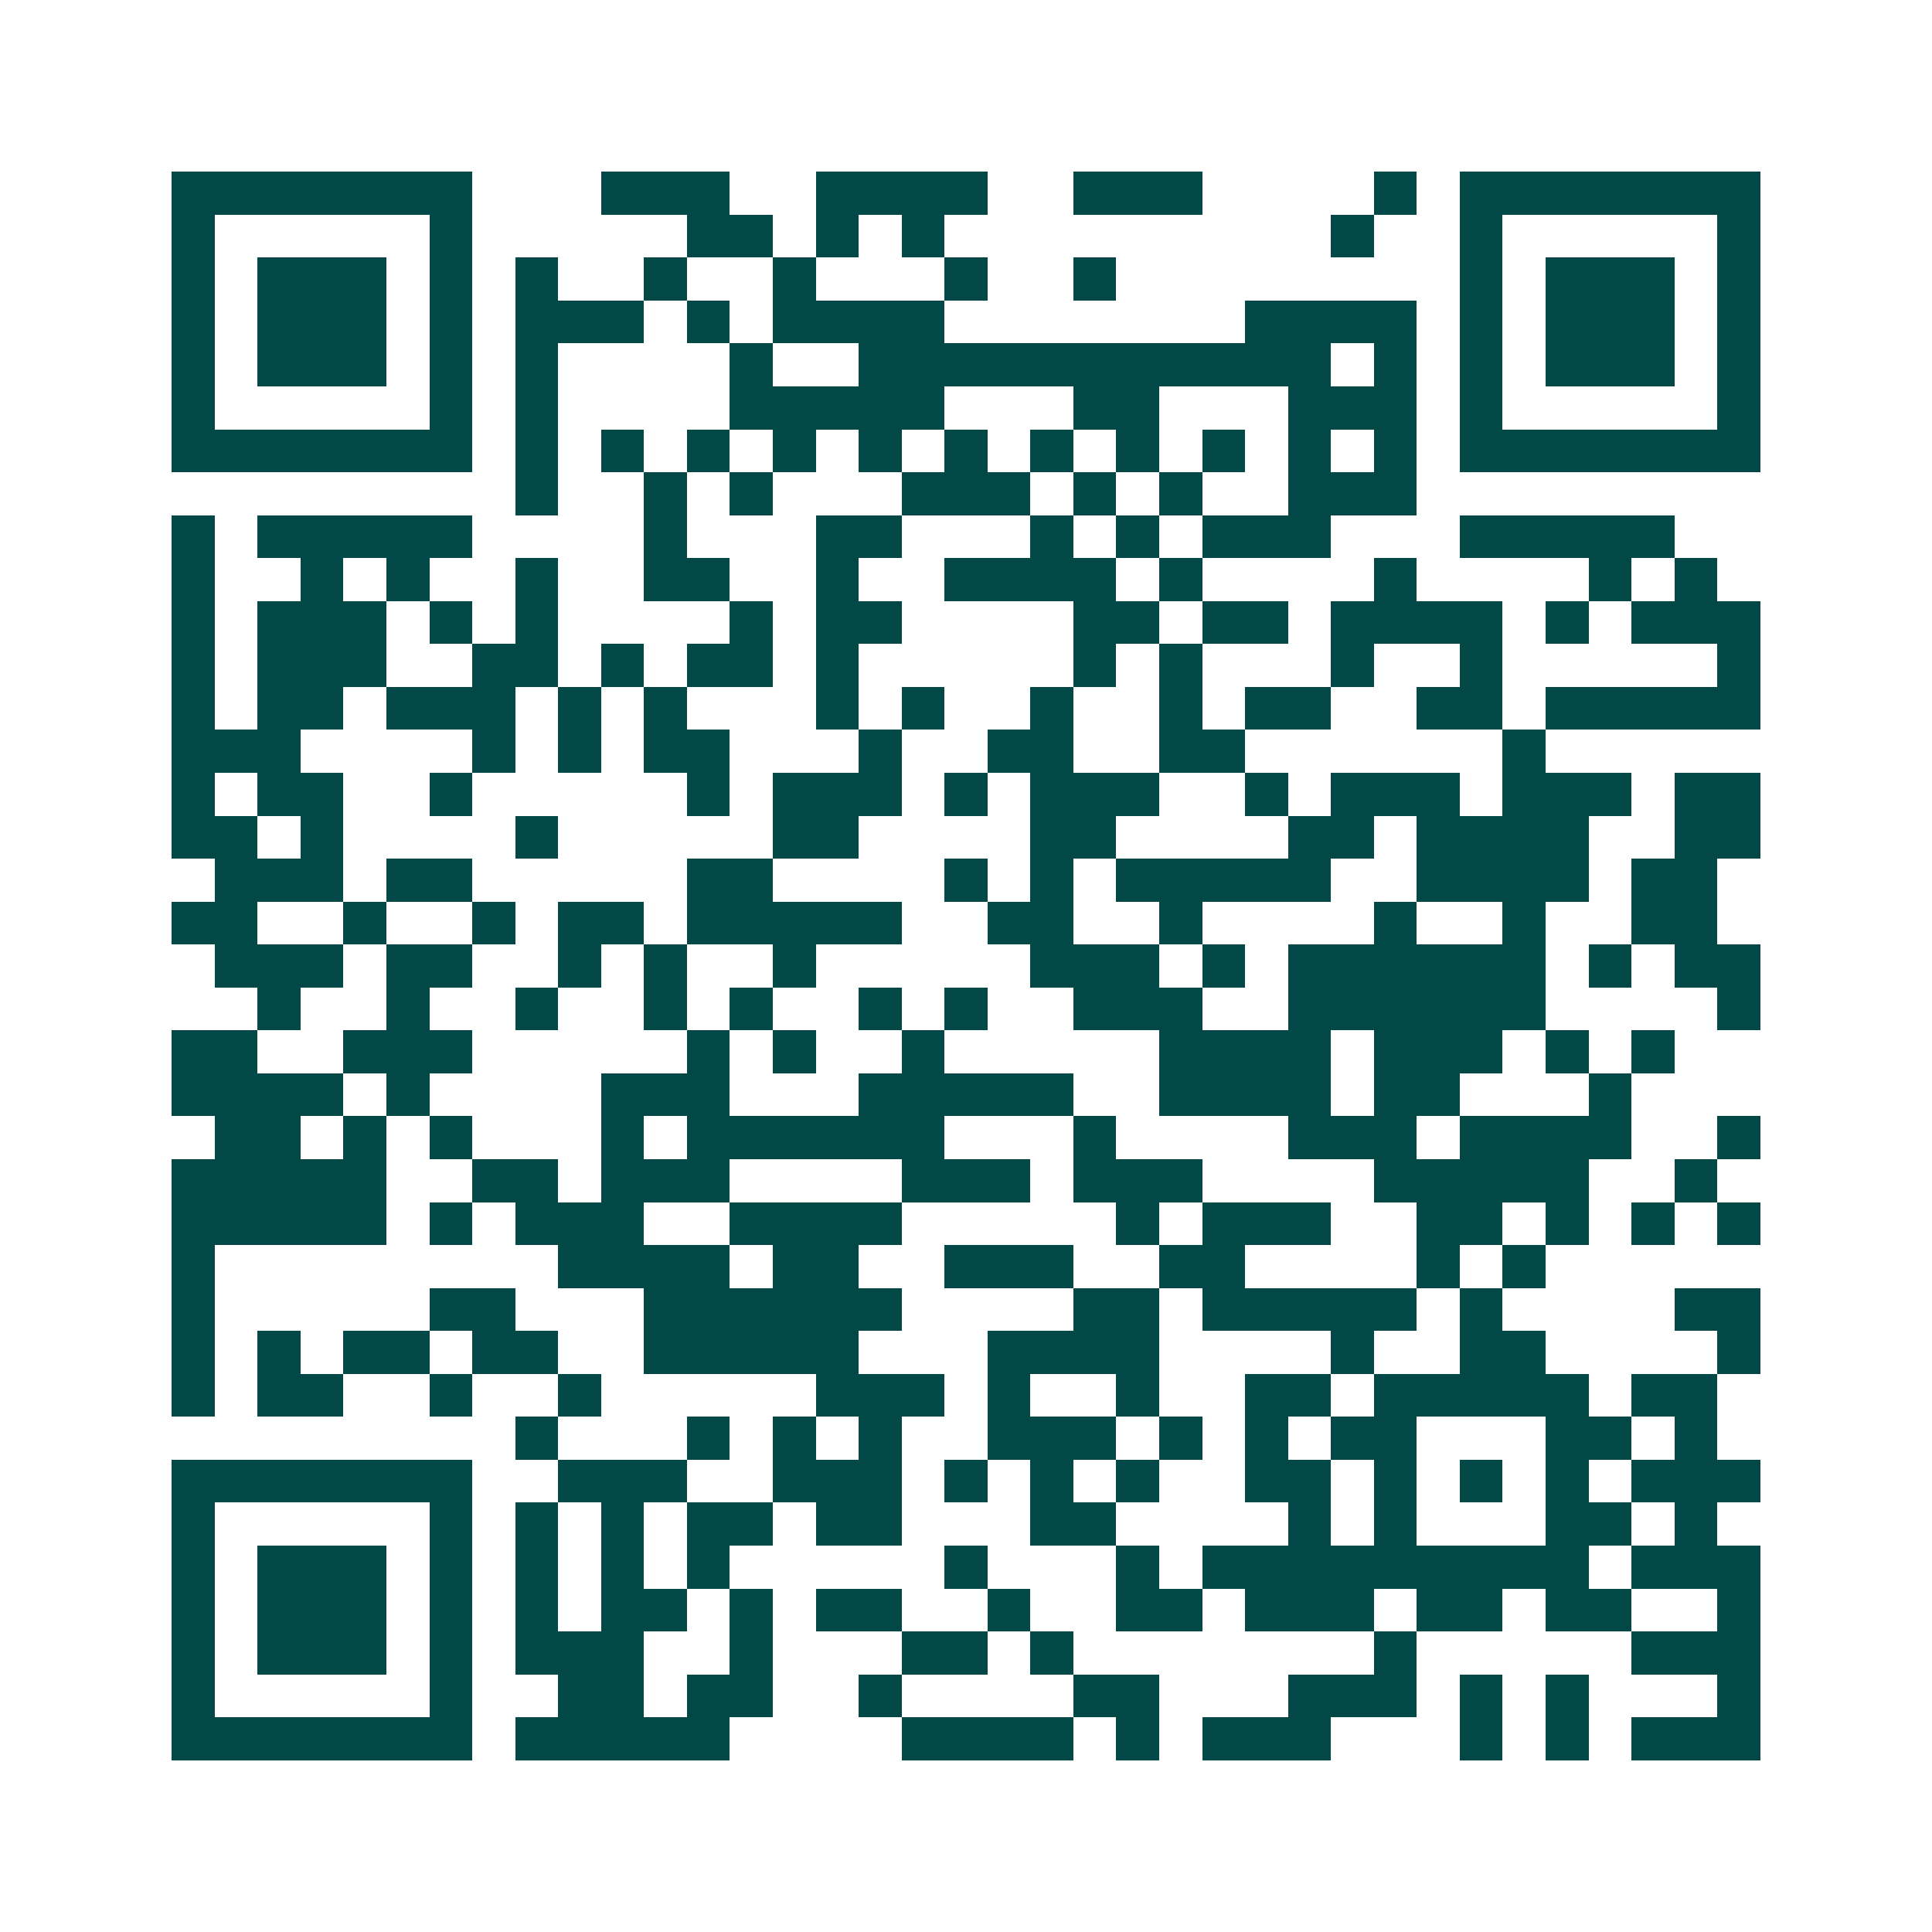 <svg xmlns="http://www.w3.org/2000/svg" width="200" height="200" viewBox="0 0 45 45" shape-rendering="crispEdges"><path fill="#ffffff" d="M0 0h45v45H0z"/><path stroke="#014847" d="M4 4.5h7m3 0h3m2 0h4m2 0h3m4 0h1m1 0h7M4 5.5h1m5 0h1m5 0h2m1 0h1m1 0h1m9 0h1m2 0h1m5 0h1M4 6.5h1m1 0h3m1 0h1m1 0h1m2 0h1m2 0h1m3 0h1m2 0h1m8 0h1m1 0h3m1 0h1M4 7.5h1m1 0h3m1 0h1m1 0h3m1 0h1m1 0h4m7 0h4m1 0h1m1 0h3m1 0h1M4 8.5h1m1 0h3m1 0h1m1 0h1m4 0h1m2 0h11m1 0h1m1 0h1m1 0h3m1 0h1M4 9.5h1m5 0h1m1 0h1m4 0h5m3 0h2m3 0h3m1 0h1m5 0h1M4 10.5h7m1 0h1m1 0h1m1 0h1m1 0h1m1 0h1m1 0h1m1 0h1m1 0h1m1 0h1m1 0h1m1 0h1m1 0h7M12 11.5h1m2 0h1m1 0h1m3 0h3m1 0h1m1 0h1m2 0h3M4 12.5h1m1 0h5m4 0h1m3 0h2m3 0h1m1 0h1m1 0h3m3 0h5M4 13.5h1m2 0h1m1 0h1m2 0h1m2 0h2m2 0h1m2 0h4m1 0h1m4 0h1m4 0h1m1 0h1M4 14.5h1m1 0h3m1 0h1m1 0h1m4 0h1m1 0h2m4 0h2m1 0h2m1 0h4m1 0h1m1 0h3M4 15.5h1m1 0h3m2 0h2m1 0h1m1 0h2m1 0h1m5 0h1m1 0h1m3 0h1m2 0h1m5 0h1M4 16.5h1m1 0h2m1 0h3m1 0h1m1 0h1m3 0h1m1 0h1m2 0h1m2 0h1m1 0h2m2 0h2m1 0h5M4 17.5h3m4 0h1m1 0h1m1 0h2m3 0h1m2 0h2m2 0h2m6 0h1M4 18.5h1m1 0h2m2 0h1m5 0h1m1 0h3m1 0h1m1 0h3m2 0h1m1 0h3m1 0h3m1 0h2M4 19.5h2m1 0h1m4 0h1m5 0h2m4 0h2m4 0h2m1 0h4m2 0h2M5 20.5h3m1 0h2m5 0h2m4 0h1m1 0h1m1 0h5m2 0h4m1 0h2M4 21.5h2m2 0h1m2 0h1m1 0h2m1 0h5m2 0h2m2 0h1m4 0h1m2 0h1m2 0h2M5 22.5h3m1 0h2m2 0h1m1 0h1m2 0h1m5 0h3m1 0h1m1 0h6m1 0h1m1 0h2M6 23.5h1m2 0h1m2 0h1m2 0h1m1 0h1m2 0h1m1 0h1m2 0h3m2 0h6m4 0h1M4 24.5h2m2 0h3m5 0h1m1 0h1m2 0h1m5 0h4m1 0h3m1 0h1m1 0h1M4 25.5h4m1 0h1m4 0h3m3 0h5m2 0h4m1 0h2m3 0h1M5 26.5h2m1 0h1m1 0h1m3 0h1m1 0h6m3 0h1m4 0h3m1 0h4m2 0h1M4 27.5h5m2 0h2m1 0h3m4 0h3m1 0h3m4 0h5m2 0h1M4 28.5h5m1 0h1m1 0h3m2 0h4m5 0h1m1 0h3m2 0h2m1 0h1m1 0h1m1 0h1M4 29.5h1m8 0h4m1 0h2m2 0h3m2 0h2m4 0h1m1 0h1M4 30.5h1m5 0h2m3 0h6m4 0h2m1 0h5m1 0h1m4 0h2M4 31.5h1m1 0h1m1 0h2m1 0h2m2 0h5m3 0h4m4 0h1m2 0h2m4 0h1M4 32.5h1m1 0h2m2 0h1m2 0h1m5 0h3m1 0h1m2 0h1m2 0h2m1 0h5m1 0h2M12 33.5h1m3 0h1m1 0h1m1 0h1m2 0h3m1 0h1m1 0h1m1 0h2m3 0h2m1 0h1M4 34.5h7m2 0h3m2 0h3m1 0h1m1 0h1m1 0h1m2 0h2m1 0h1m1 0h1m1 0h1m1 0h3M4 35.5h1m5 0h1m1 0h1m1 0h1m1 0h2m1 0h2m3 0h2m4 0h1m1 0h1m3 0h2m1 0h1M4 36.5h1m1 0h3m1 0h1m1 0h1m1 0h1m1 0h1m5 0h1m3 0h1m1 0h9m1 0h3M4 37.5h1m1 0h3m1 0h1m1 0h1m1 0h2m1 0h1m1 0h2m2 0h1m2 0h2m1 0h3m1 0h2m1 0h2m2 0h1M4 38.5h1m1 0h3m1 0h1m1 0h3m2 0h1m3 0h2m1 0h1m7 0h1m5 0h3M4 39.5h1m5 0h1m2 0h2m1 0h2m2 0h1m4 0h2m3 0h3m1 0h1m1 0h1m3 0h1M4 40.5h7m1 0h5m4 0h4m1 0h1m1 0h3m3 0h1m1 0h1m1 0h3"/></svg>
